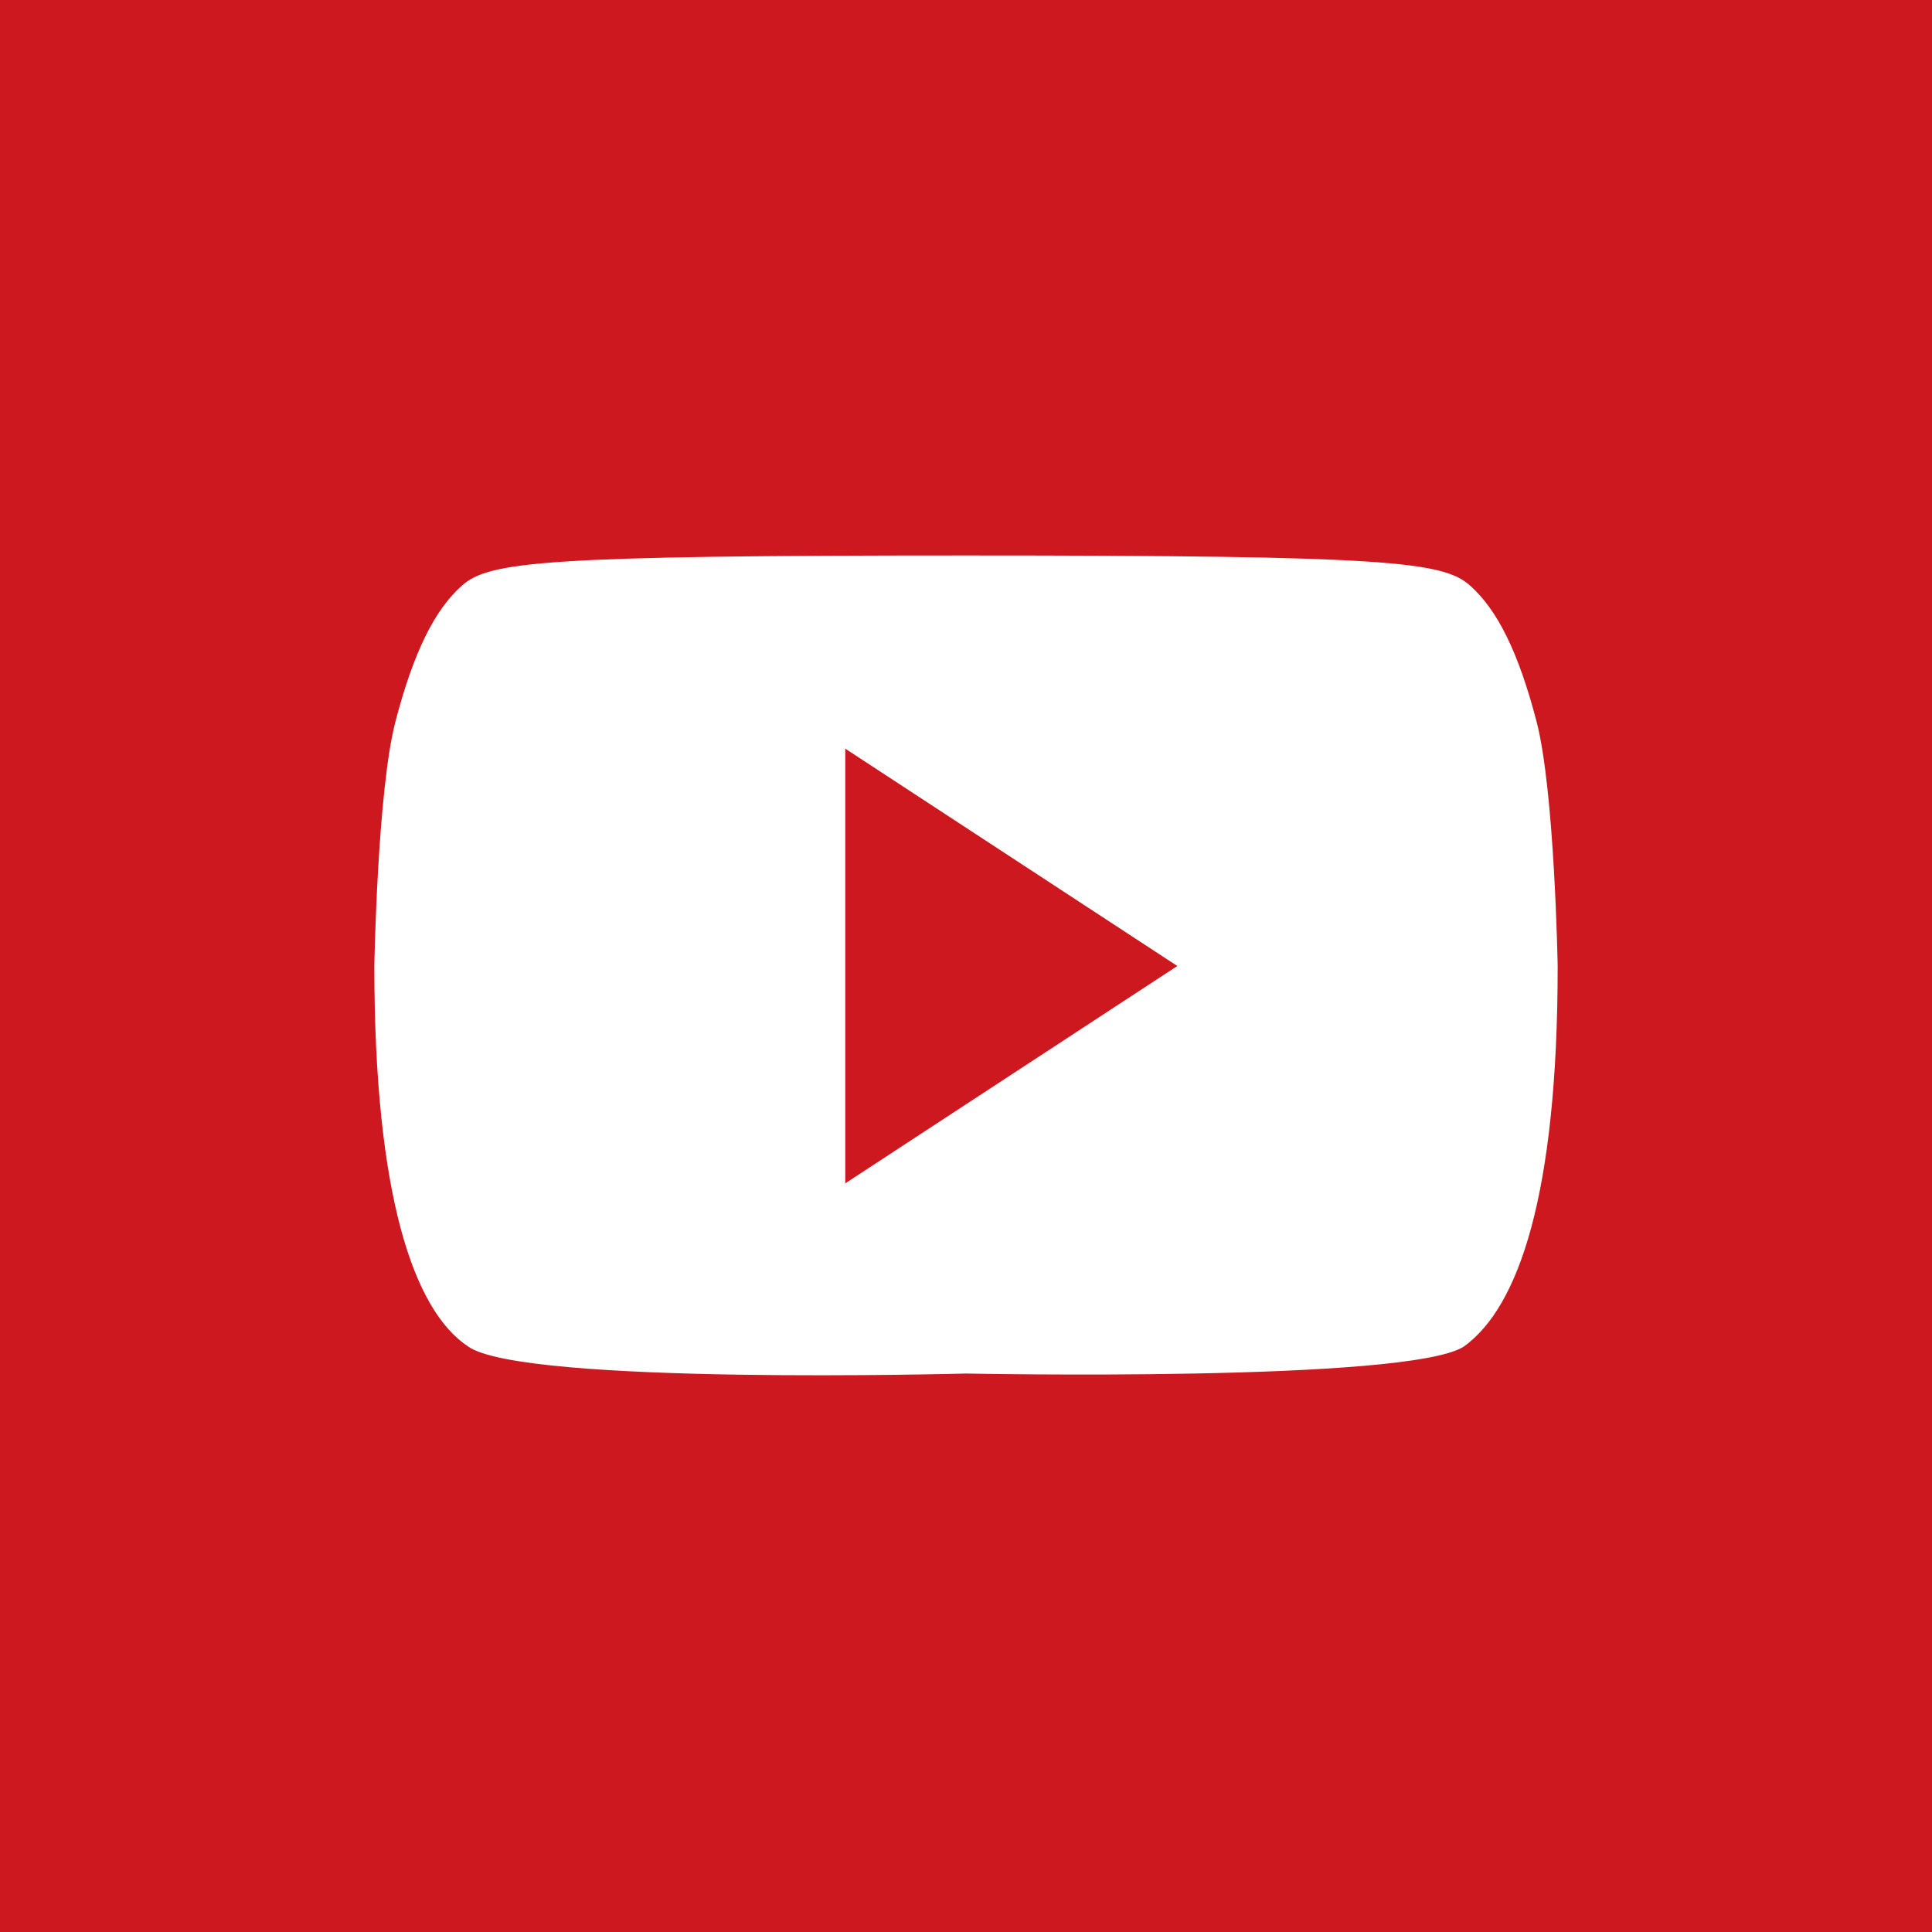 <?xml version="1.0" encoding="utf-8"?>
<!-- Generator: Adobe Illustrator 21.0.0, SVG Export Plug-In . SVG Version: 6.00 Build 0)  -->
<svg version="1.1" id="Layer_1" xmlns="http://www.w3.org/2000/svg" xmlns:xlink="http://www.w3.org/1999/xlink" x="0px" y="0px"
	 viewBox="0 0 64 64" style="enable-background:new 0 0 64 64;" xml:space="preserve">
<style type="text/css">
	.st0{fill:#CC181E;}
	.st1{fill:#FFFFFF;}
</style>
<g>
	<rect class="st0" width="64" height="64"/>
	<g>
		<path class="st1" d="M50.9,23.9c-0.6-2.3-1.3-3.7-2.2-4.5c-0.9-0.8-2.7-1-16.7-1c-14,0-15.8,0.2-16.7,1c-0.9,0.8-1.6,2.2-2.2,4.5
			c-0.6,2.3-0.7,8.1-0.7,8.1c0,7.6,1.3,11.4,3.1,12.6c1.8,1.3,16.5,0.9,16.5,0.9s14.7,0.3,16.5-0.9c1.8-1.3,3.1-5,3.1-12.6
			C51.6,32,51.5,26.2,50.9,23.9z M28,39.2V24.8l11,7.2L28,39.2z"/>
	</g>
</g>
</svg>
